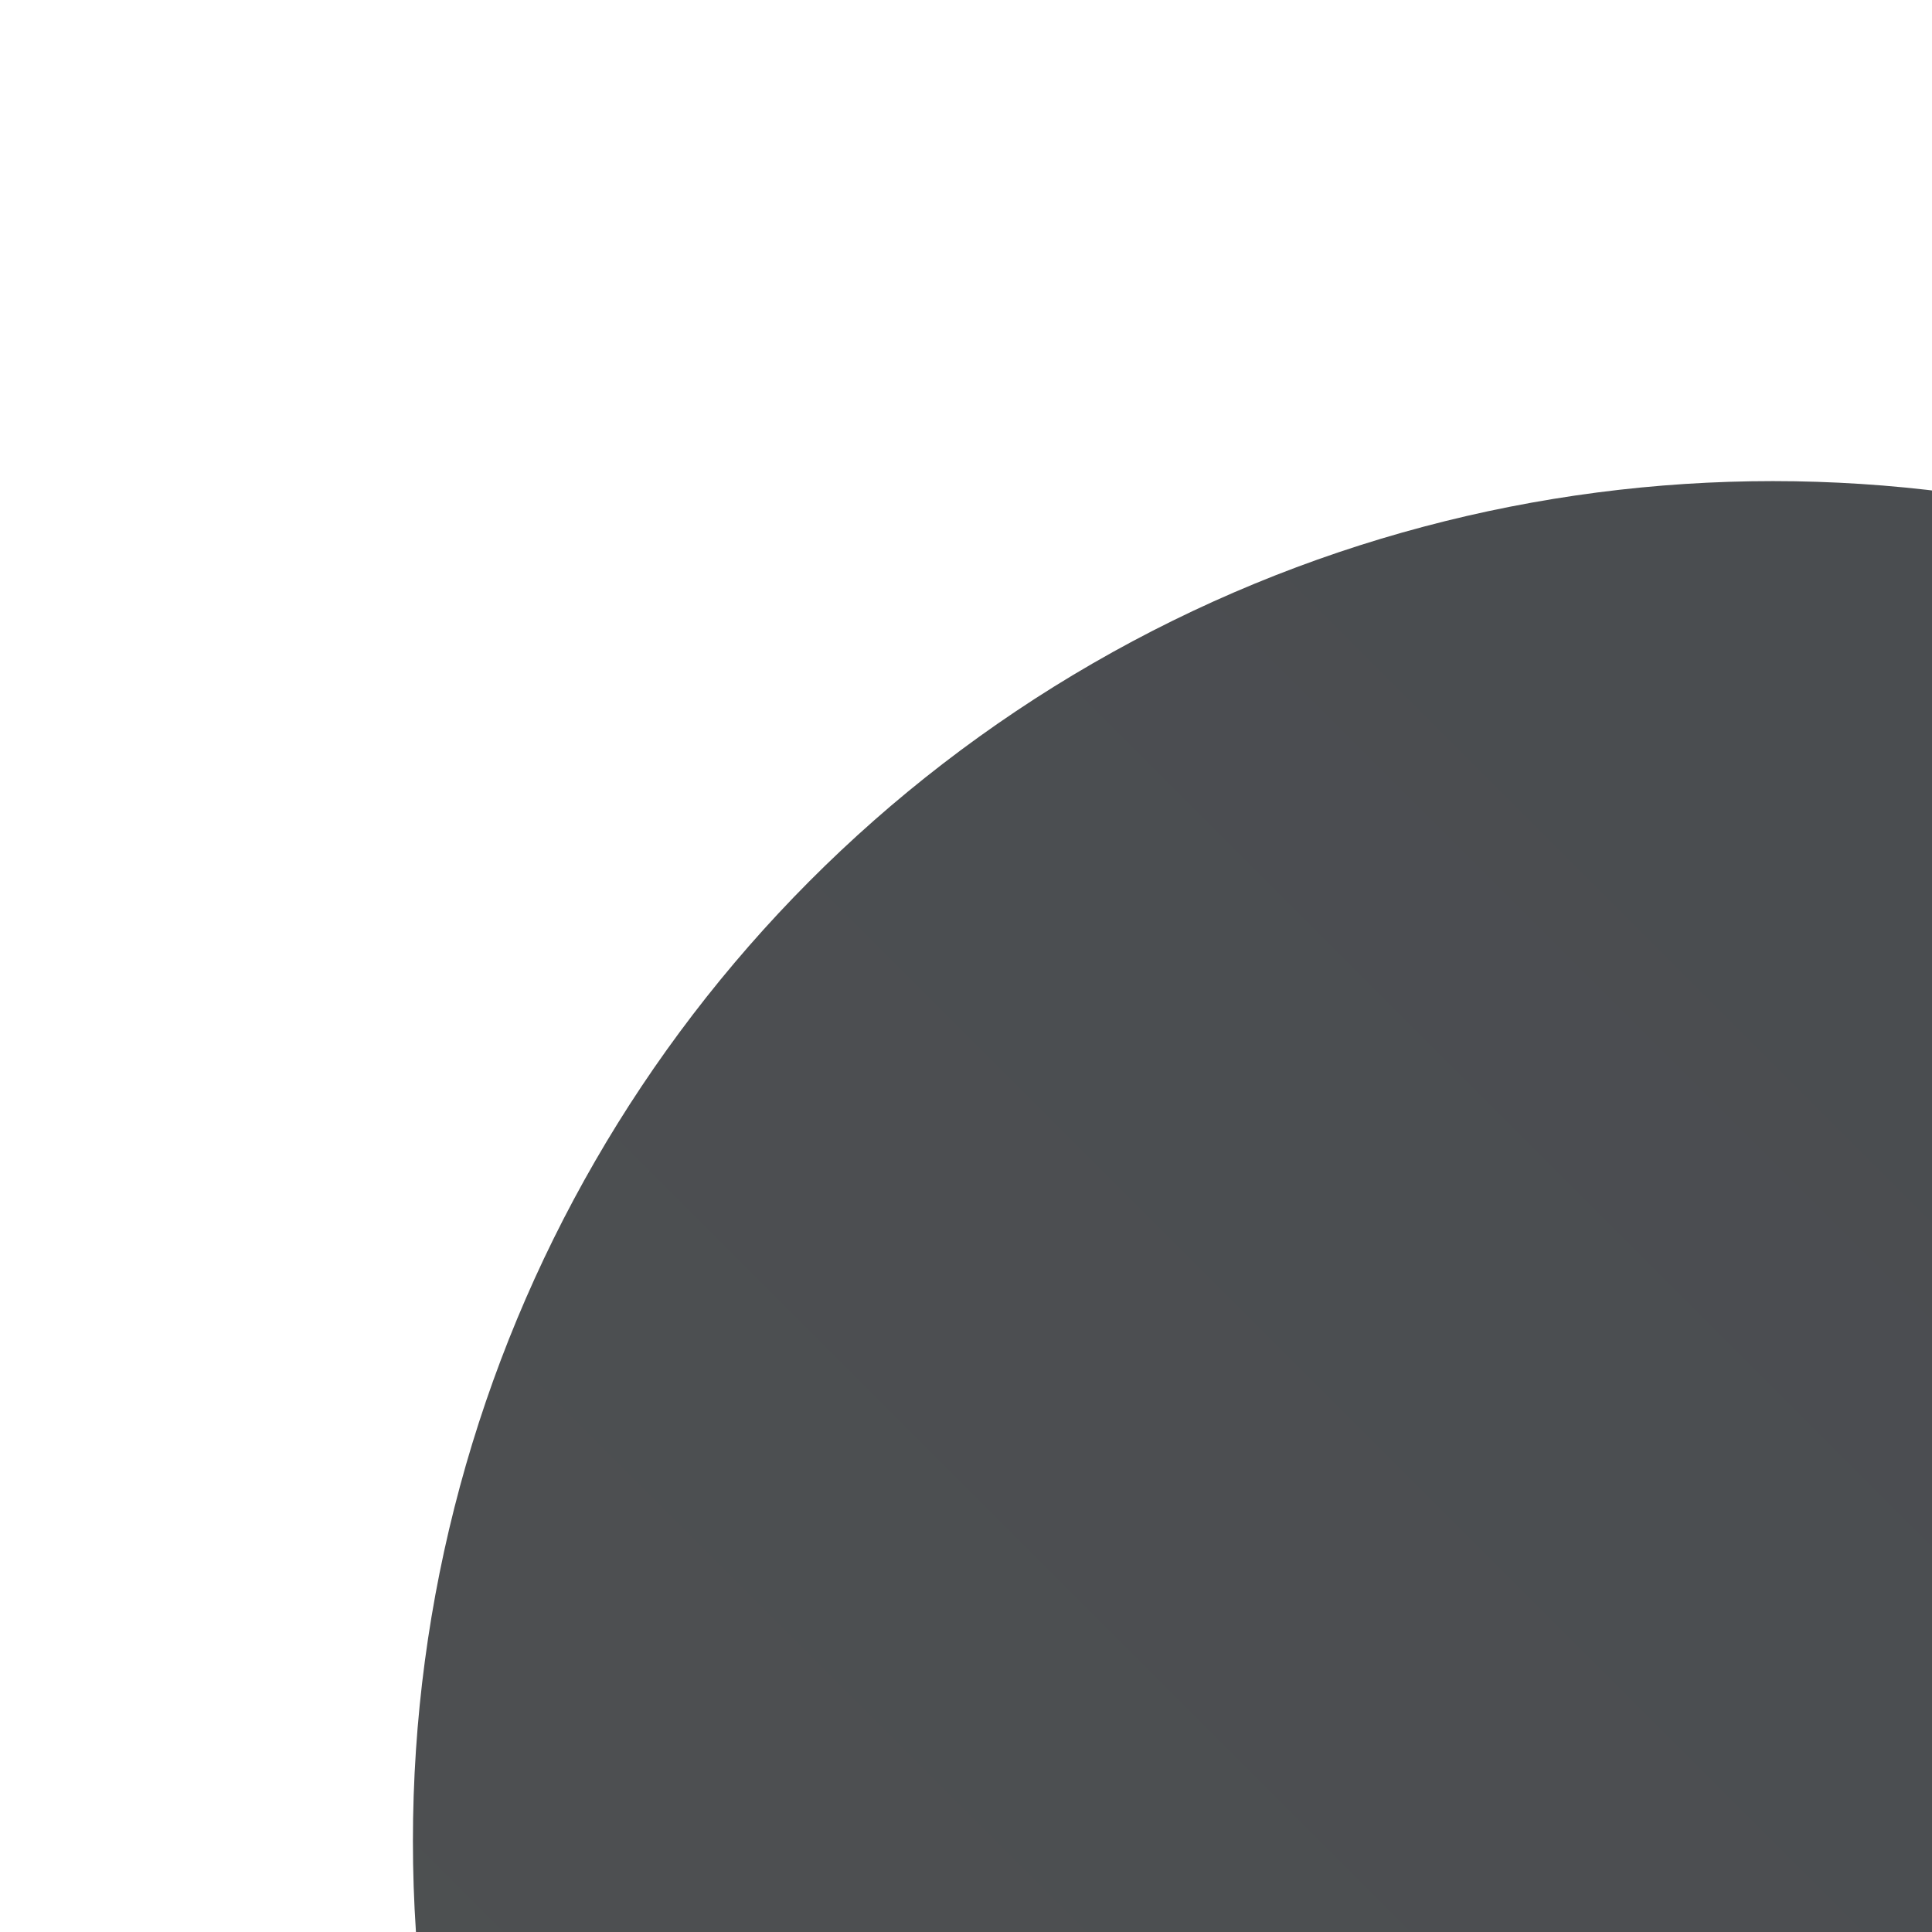 <svg width="510" height="510" viewBox="0 0 510 510" fill="none" xmlns="http://www.w3.org/2000/svg">
<g clip-path="url(#clip0_1328_3)">
<g opacity="0.8">
<g filter="url(#filter0_f_1328_3)">
<ellipse cx="382.5" cy="447.5" rx="259.5" ry="276.5" fill="#FFF2BF"/>
</g>
<g filter="url(#filter1_d_1328_3)">
<circle cx="399" cy="439" r="276" fill="#FFDC9C"/>
<circle cx="399" cy="439" r="276" fill="url(#paint0_linear_1328_3)" fill-opacity="0.5"/>
<circle cx="399" cy="439" r="275.5" stroke="#FCFFA9" stroke-opacity="0.5"/>
</g>
<g filter="url(#filter2_f_1328_3)">
<circle cx="468" cy="486" r="359" fill="url(#paint1_linear_1328_3)"/>
</g>
</g>
</g>
<defs>
<filter id="filter0_f_1328_3" x="73" y="121" width="619" height="653" filterUnits="userSpaceOnUse" color-interpolation-filters="sRGB">
<feFlood flood-opacity="0" result="BackgroundImageFix"/>
<feBlend mode="normal" in="SourceGraphic" in2="BackgroundImageFix" result="shape"/>
<feGaussianBlur stdDeviation="25" result="effect1_foregroundBlur_1328_3"/>
</filter>
<filter id="filter1_d_1328_3" x="119" y="163" width="560" height="560" filterUnits="userSpaceOnUse" color-interpolation-filters="sRGB">
<feFlood flood-opacity="0" result="BackgroundImageFix"/>
<feColorMatrix in="SourceAlpha" type="matrix" values="0 0 0 0 0 0 0 0 0 0 0 0 0 0 0 0 0 0 127 0" result="hardAlpha"/>
<feOffset dy="4"/>
<feGaussianBlur stdDeviation="2"/>
<feComposite in2="hardAlpha" operator="out"/>
<feColorMatrix type="matrix" values="0 0 0 0 0 0 0 0 0 0 0 0 0 0 0 0 0 0 0.25 0"/>
<feBlend mode="normal" in2="BackgroundImageFix" result="effect1_dropShadow_1328_3"/>
<feBlend mode="normal" in="SourceGraphic" in2="effect1_dropShadow_1328_3" result="shape"/>
</filter>
<filter id="filter2_f_1328_3" x="52.4" y="70.4" width="831.2" height="831.2" filterUnits="userSpaceOnUse" color-interpolation-filters="sRGB">
<feFlood flood-opacity="0" result="BackgroundImageFix"/>
<feBlend mode="normal" in="SourceGraphic" in2="BackgroundImageFix" result="shape"/>
<feGaussianBlur stdDeviation="28.3" result="effect1_foregroundBlur_1328_3"/>
</filter>
<linearGradient id="paint0_linear_1328_3" x1="55.5" y1="677" x2="471" y2="142" gradientUnits="userSpaceOnUse">
<stop stop-color="white" stop-opacity="0"/>
<stop offset="1" stop-color="white"/>
</linearGradient>
<linearGradient id="paint1_linear_1328_3" x1="827" y1="127" x2="109" y2="845" gradientUnits="userSpaceOnUse">
<stop stop-color="#1B1F23"/>
<stop offset="1" stop-color="#222527"/>
</linearGradient>
<clipPath id="clip0_1328_3">
<rect width="510" height="510" fill="white"/>
</clipPath>
</defs>
</svg>
